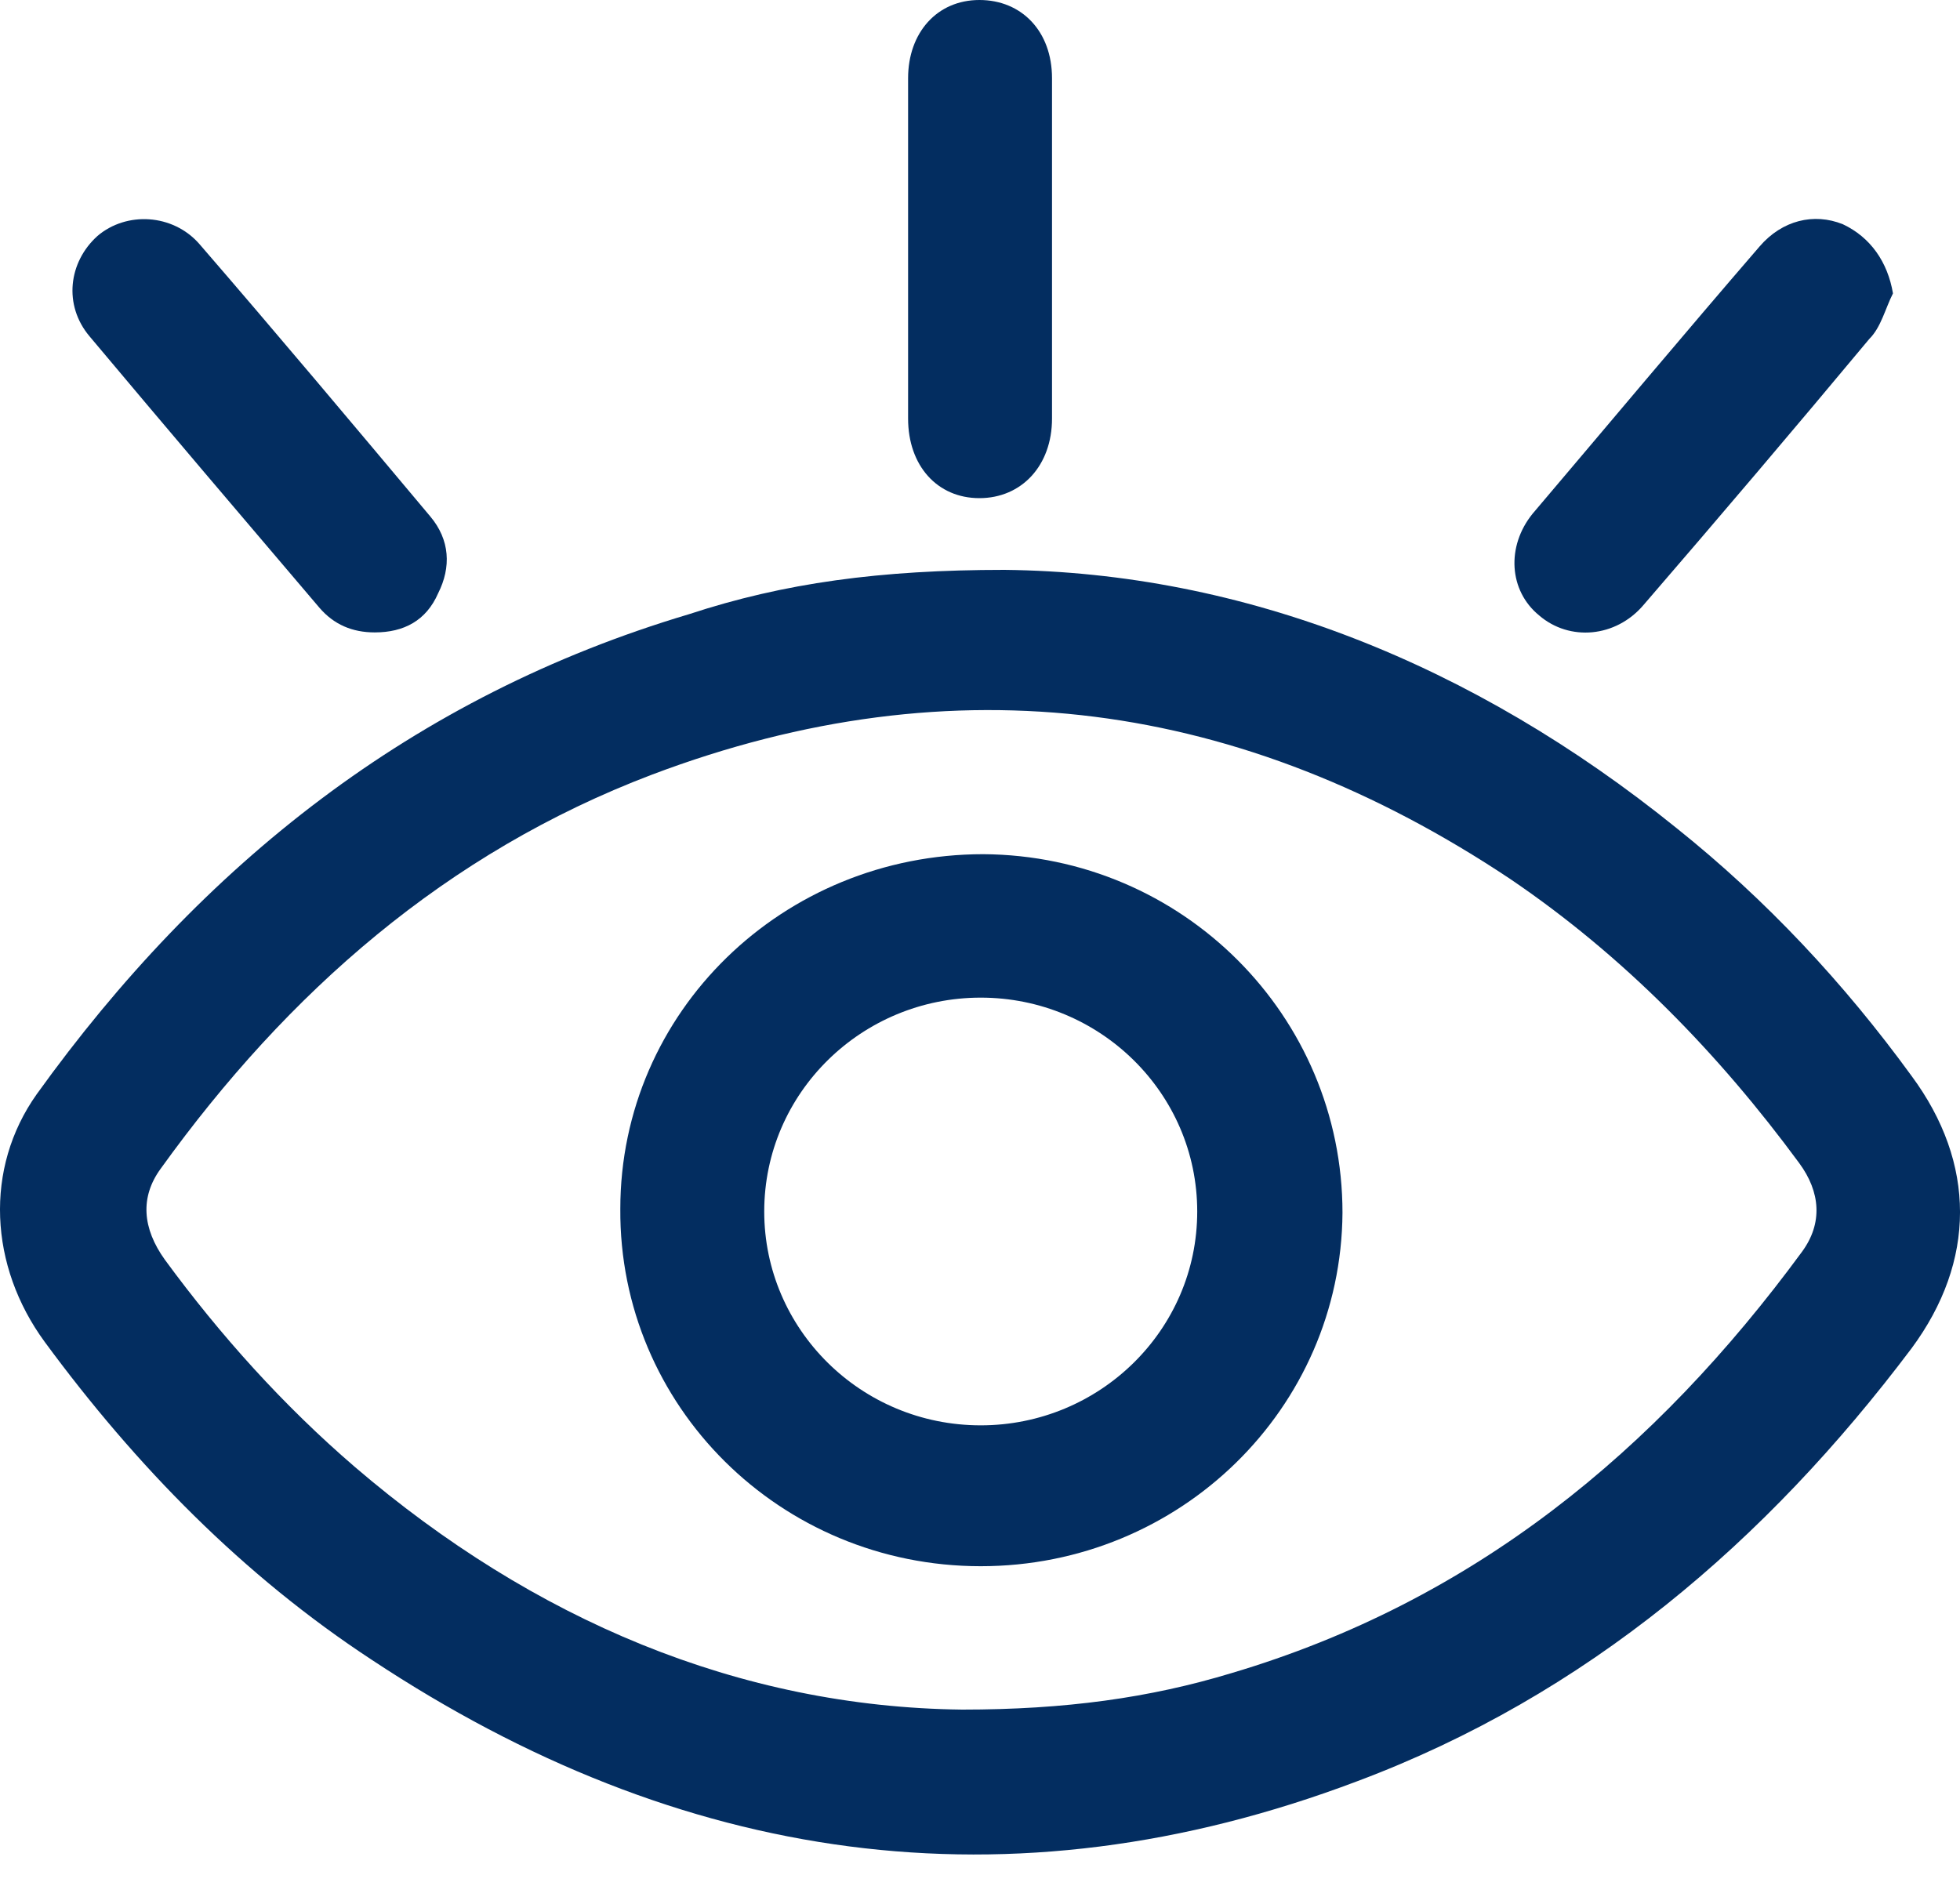 <svg width="35" height="34" viewBox="0 0 35 34" fill="none" xmlns="http://www.w3.org/2000/svg">
<path d="M17.938 10.178C22.205 10.224 26.307 11.855 29.937 14.789C31.54 16.07 32.931 17.561 34.134 19.215C35.289 20.775 35.289 22.522 34.134 24.083C31.54 27.53 28.334 30.278 24.232 31.815C18.008 34.168 12.138 33.283 6.645 29.649C4.335 28.135 2.425 26.179 0.798 23.966C-0.192 22.615 -0.286 20.868 0.657 19.541C3.604 15.441 7.376 12.437 12.303 10.97C14 10.411 15.721 10.178 17.938 10.178ZM17.183 30.534C19.022 30.534 20.531 30.325 21.992 29.882C26.307 28.601 29.56 25.923 32.177 22.359C32.554 21.847 32.507 21.288 32.13 20.775C30.692 18.819 28.994 17.072 26.967 15.698C22.181 12.507 17.065 11.785 11.643 13.835C7.965 15.232 5.136 17.724 2.873 20.868C2.496 21.381 2.543 21.94 2.944 22.499C3.934 23.85 5.065 25.107 6.339 26.202C9.521 28.927 13.199 30.488 17.183 30.534Z" fill="#032D60"/>
<path d="M16.216 4.449C16.216 3.424 16.216 2.399 16.216 1.397C16.216 0.582 16.735 0 17.489 0C18.244 0 18.786 0.559 18.786 1.397C18.786 3.424 18.786 5.45 18.786 7.476C18.786 8.315 18.244 8.897 17.489 8.897C16.735 8.897 16.216 8.315 16.216 7.476C16.216 6.475 16.216 5.45 16.216 4.449Z" fill="#032D60"/>
<path d="M6.692 11.295C6.291 11.295 5.961 11.155 5.702 10.852C4.334 9.245 2.967 7.638 1.6 6.008C1.128 5.449 1.223 4.68 1.741 4.214C2.26 3.772 3.085 3.818 3.557 4.354C4.947 5.961 6.315 7.592 7.682 9.222C8.036 9.641 8.059 10.13 7.824 10.596C7.611 11.085 7.211 11.295 6.692 11.295Z" fill="#032D60"/>
<path d="M33.803 5.24C33.662 5.519 33.591 5.845 33.379 6.055C32.059 7.639 30.715 9.222 29.348 10.806C28.853 11.388 28.027 11.458 27.485 10.992C26.943 10.55 26.896 9.758 27.367 9.176C28.711 7.592 30.055 5.985 31.422 4.401C31.823 3.935 32.389 3.796 32.908 4.005C33.403 4.238 33.709 4.681 33.803 5.24Z" fill="#032D60"/>
<path d="M11.077 21.591C11.077 18.074 13.977 15.256 17.56 15.256C21.12 15.279 23.973 18.144 23.973 21.661C23.949 25.155 21.073 27.973 17.513 27.973C13.93 27.973 11.053 25.108 11.077 21.591ZM17.513 17.818C15.391 17.818 13.647 19.518 13.647 21.638C13.647 23.734 15.368 25.457 17.513 25.457C19.635 25.457 21.379 23.757 21.379 21.638C21.379 19.518 19.635 17.818 17.513 17.818Z" fill="#032D60"/>
</svg>
